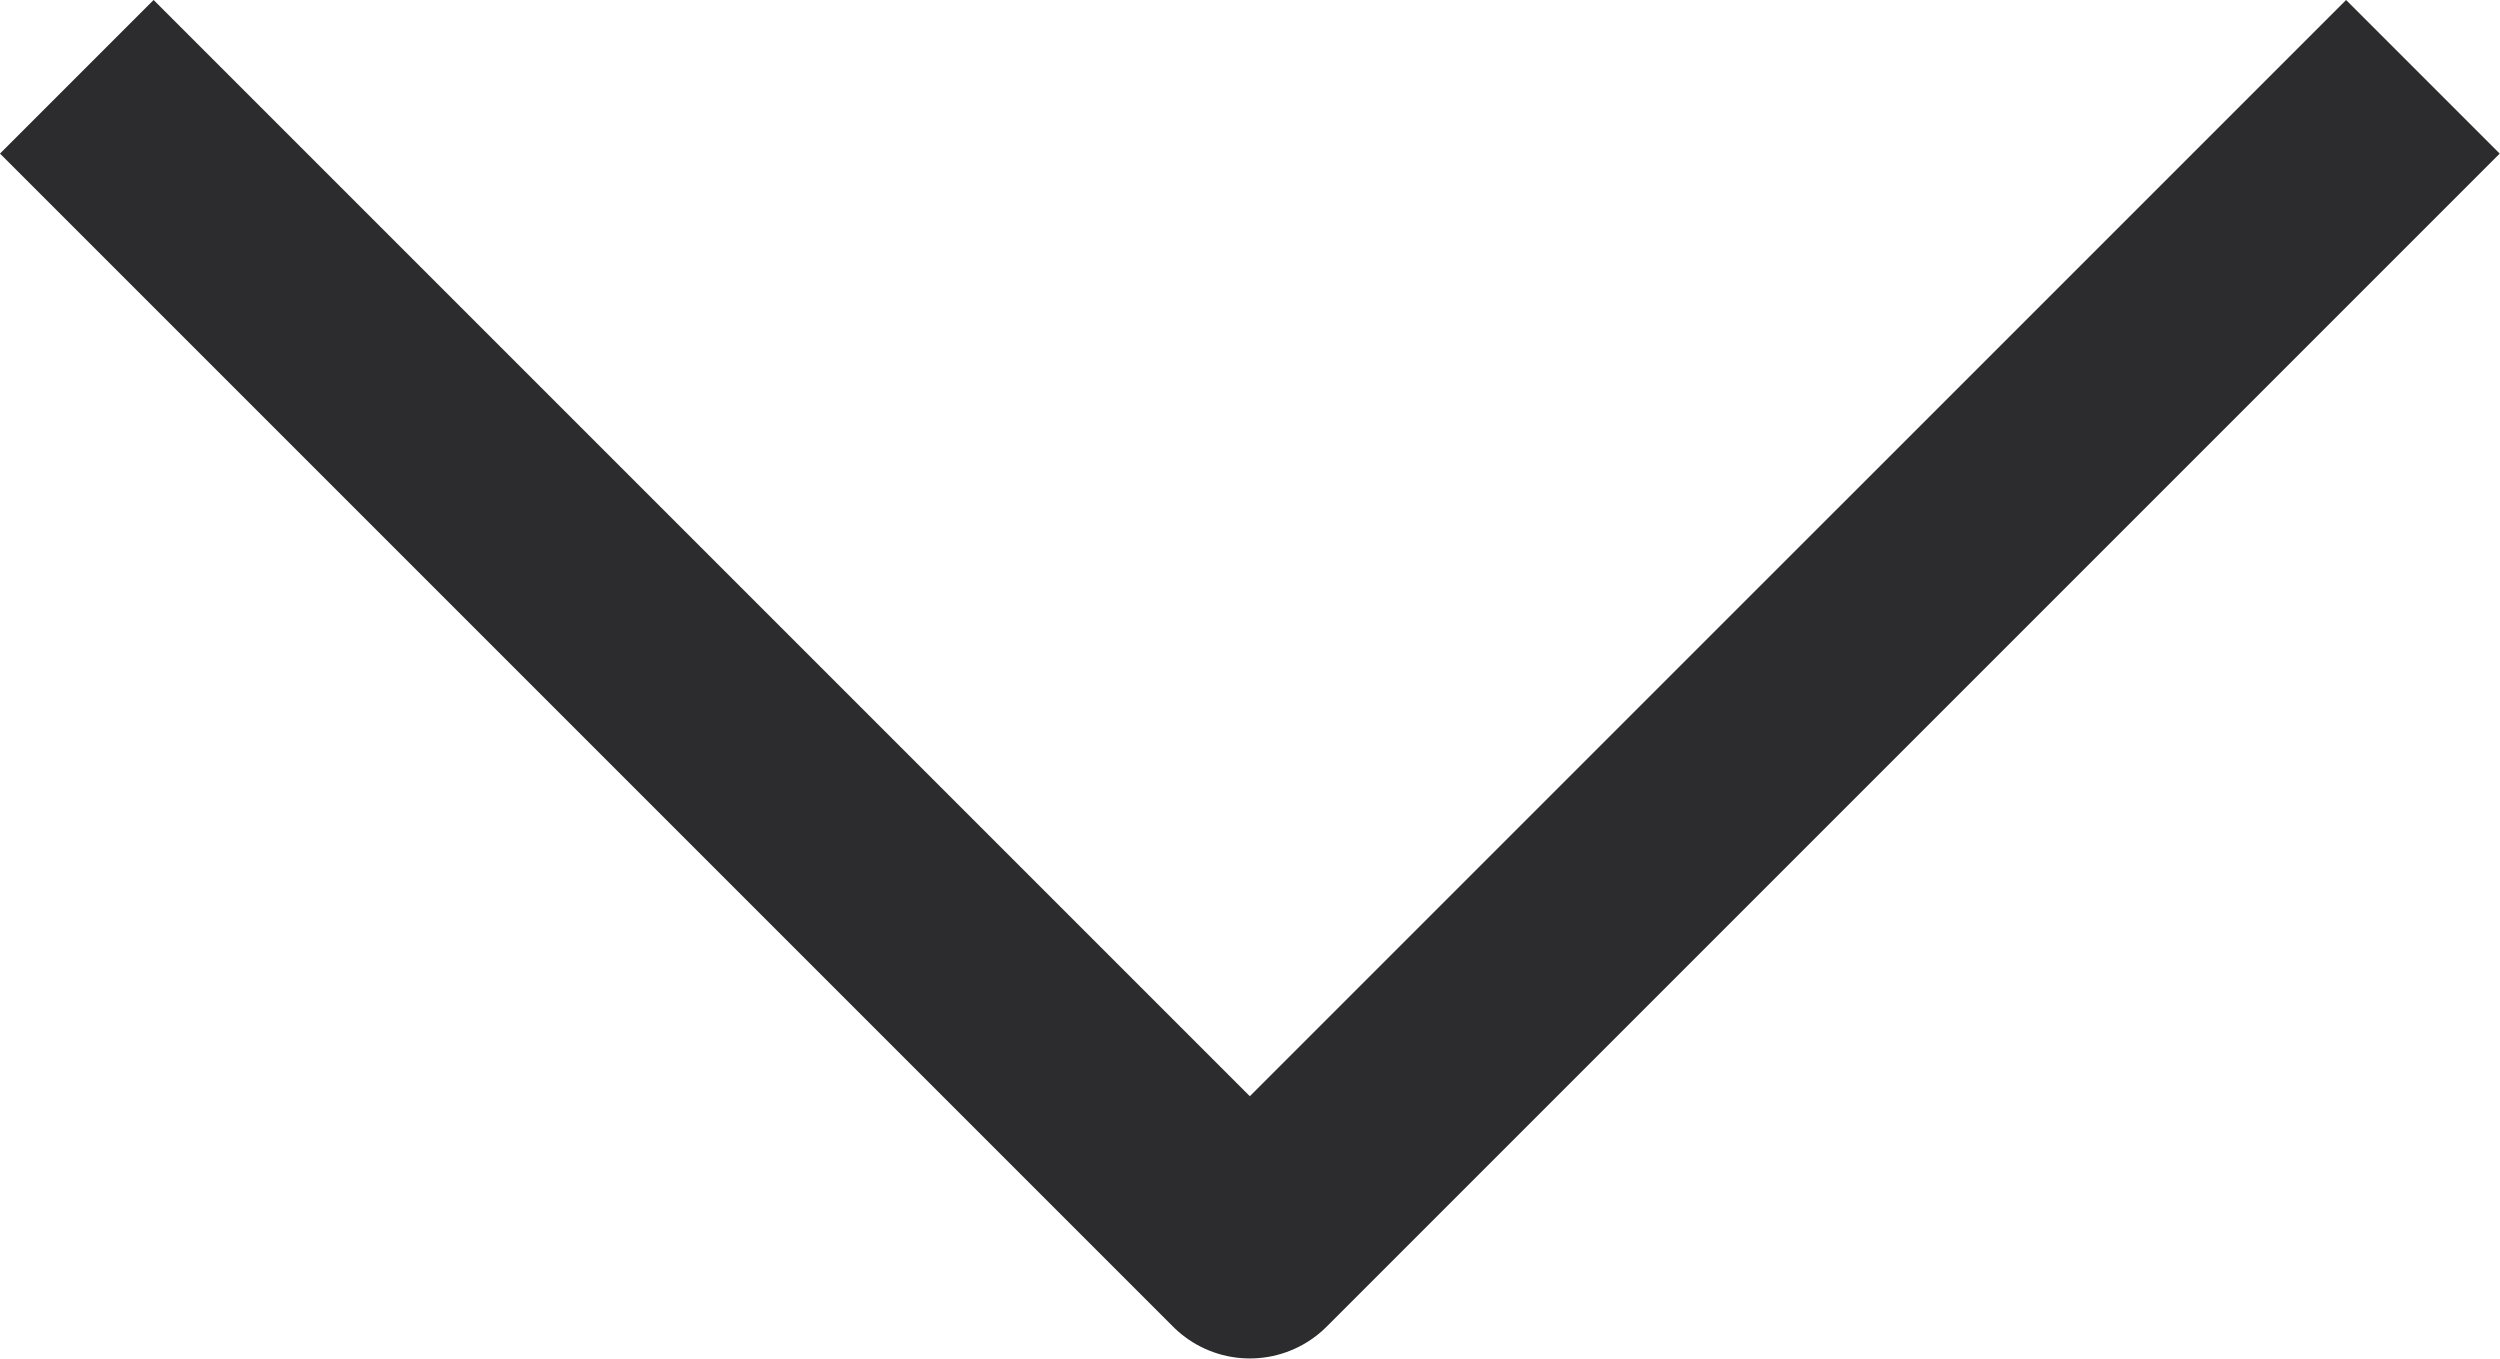 <svg xmlns="http://www.w3.org/2000/svg" width="23.017" height="12.508" viewBox="0 0 23.017 12.508">
  <g id="b" transform="translate(0.707 0.707)">
    <path id="c" d="M0,0,10.8,10.8,21.6,0" transform="translate(0 0)" fill="none" stroke="#2c2c2e" stroke-linejoin="round" stroke-width="2"/>
  </g>
</svg>
